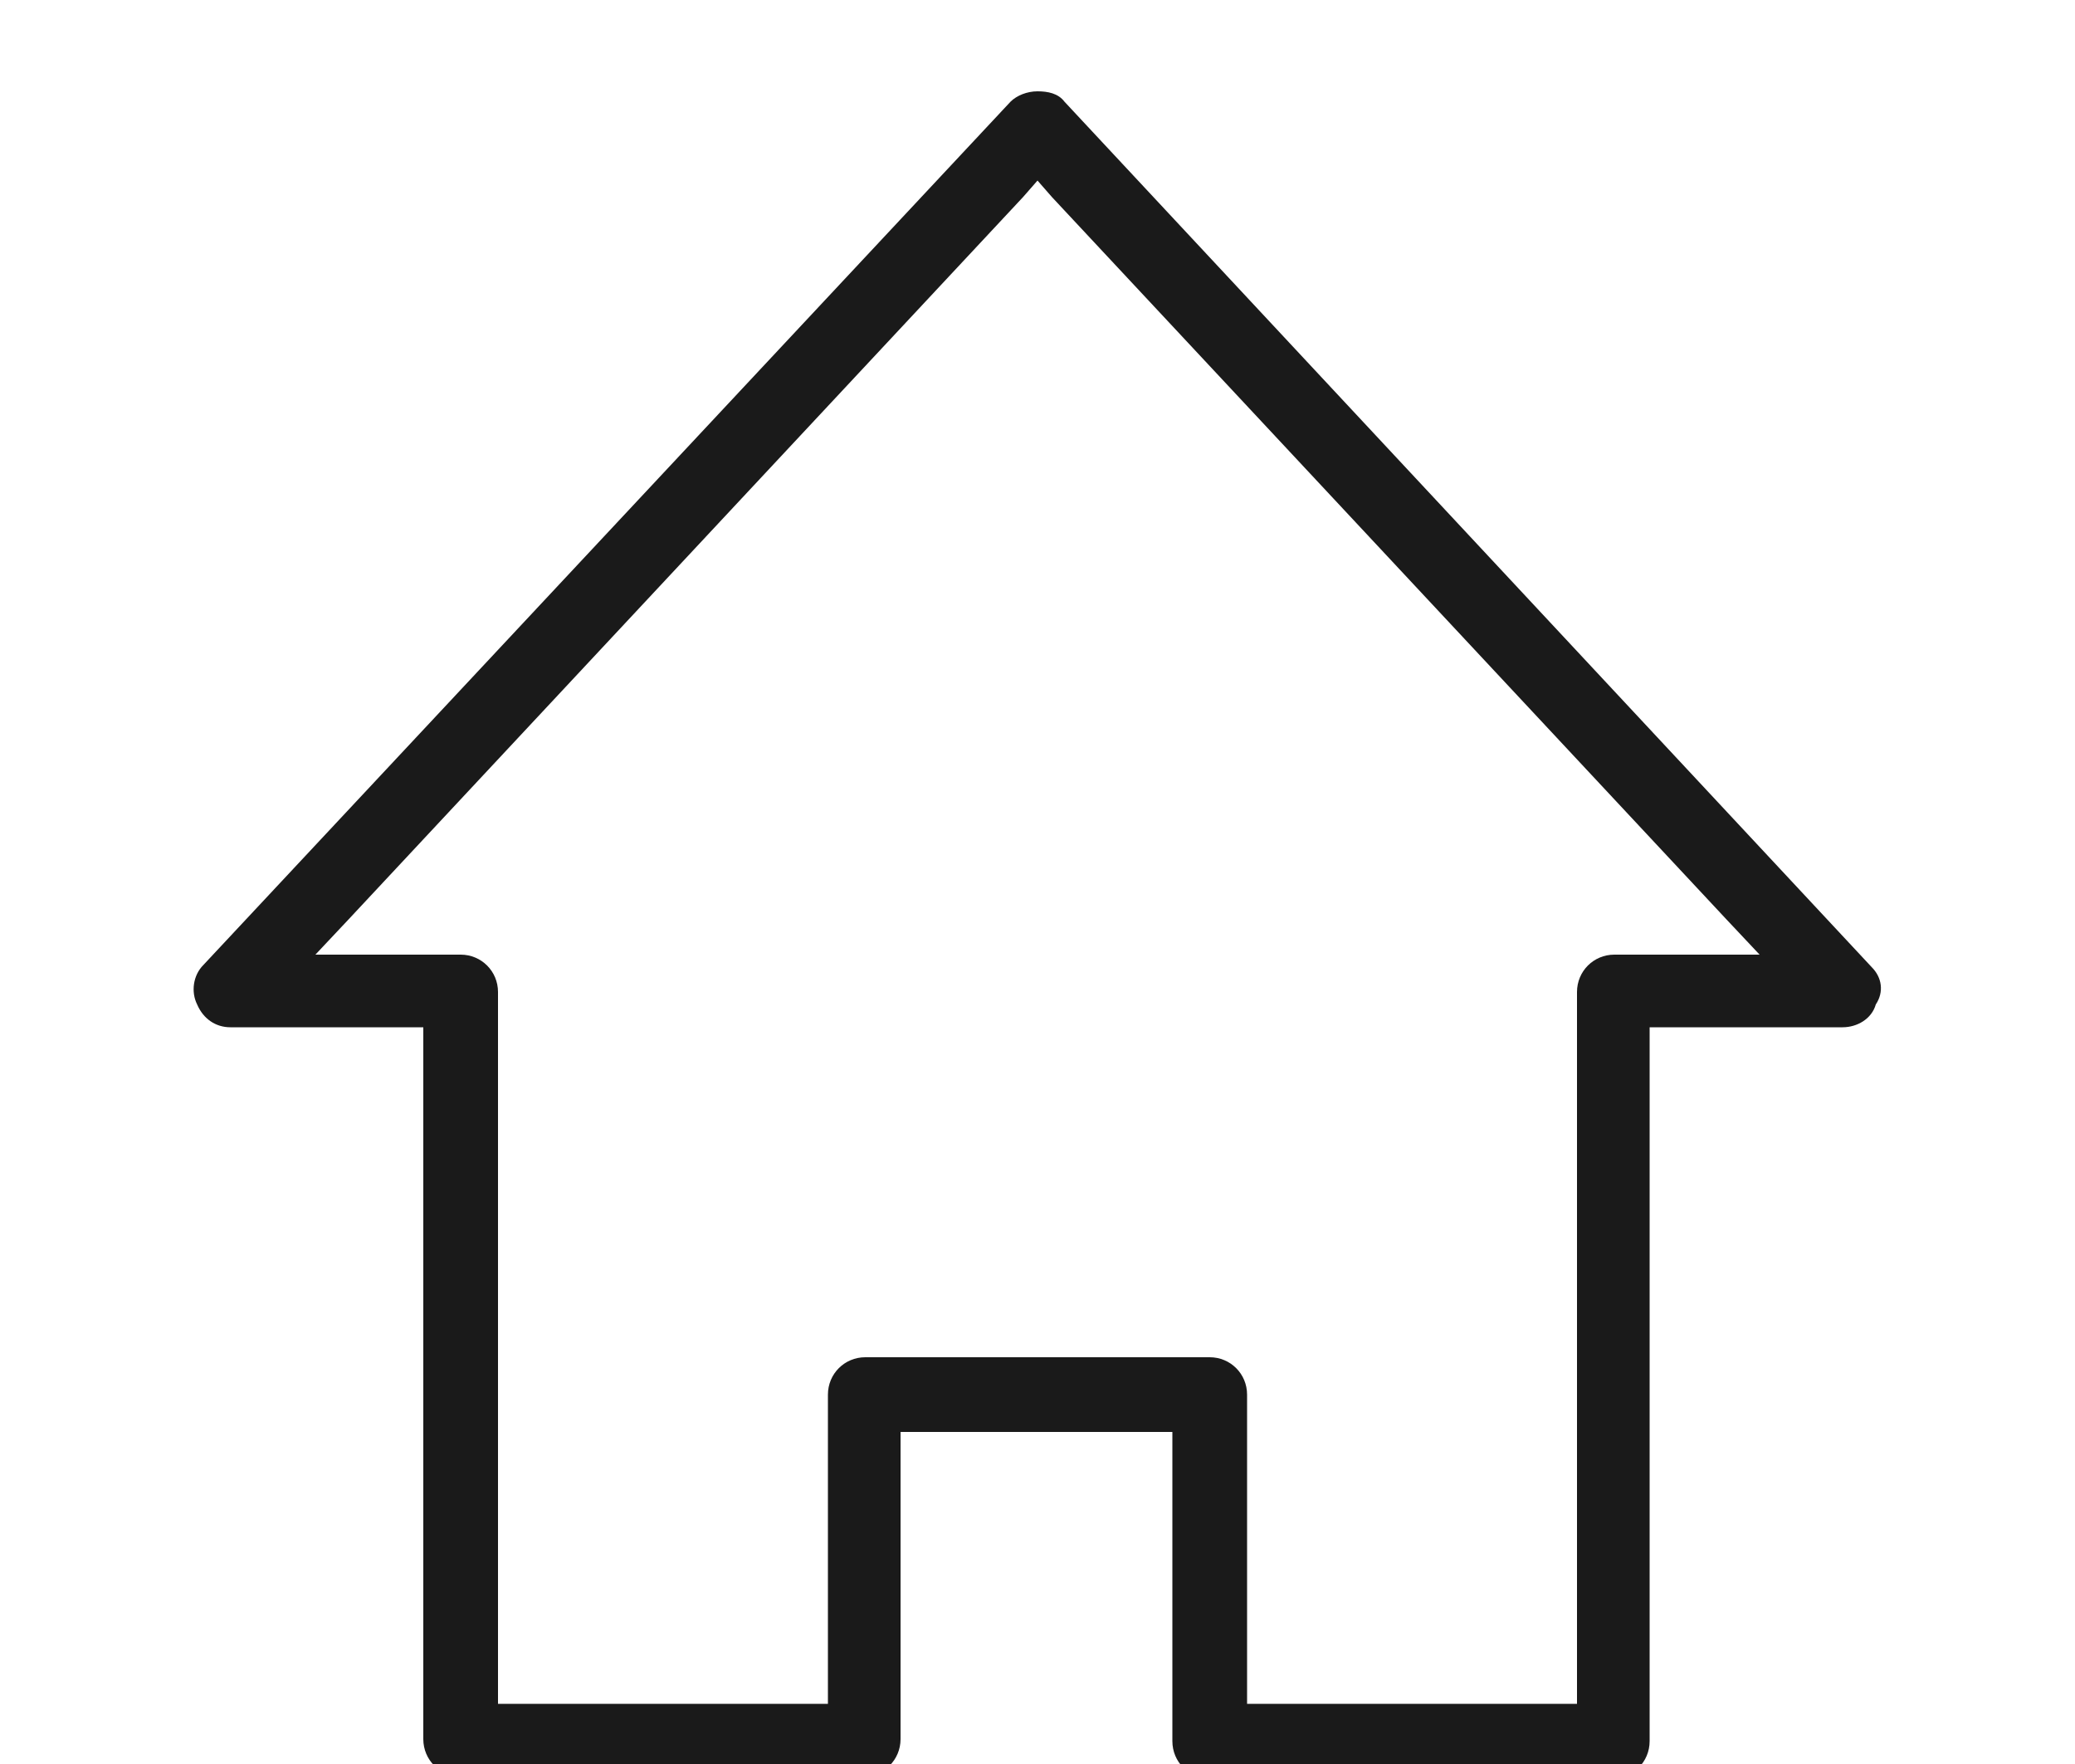 <?xml version="1.0" encoding="utf-8"?>
<!-- Generator: Adobe Illustrator 25.4.1, SVG Export Plug-In . SVG Version: 6.00 Build 0)  -->
<svg version="1.1" id="Layer_1" xmlns="http://www.w3.org/2000/svg" xmlns:xlink="http://www.w3.org/1999/xlink" x="0px" y="0px"
	 viewBox="0 5 100 85" style="enable-background:new 0 0 100 100;" xml:space="preserve">
<style type="text/css">
	.st0{fill:none;}
	.st1{fill:#1A1A1A;}
</style>
<g>
	<path class="st0" d="M17.5,50h4.7c1.5,0,2.8,1.2,2.8,2.8v33.3h13.9V72.2c0-1.5,1.2-2.8,2.8-2.8h16.7c1.5,0,2.8,1.2,2.8,2.8v13.9H75
		V52.8c0-1.5,1.2-2.8,2.8-2.8h4.7L50,15.1L17.5,50z"/>
	<path class="st1" d="M90.2,51.6L51.3,9.9C51,9.5,50.5,9.4,50,9.4s-1,0.2-1.3,0.5L9.8,51.5c-0.5,0.5-0.6,1.3-0.3,1.9
		c0.3,0.7,0.9,1.1,1.6,1.1h8.3h1v1v33.3c0,1,0.8,1.8,1.8,1.8h19.4c1,0,1.8-0.8,1.8-1.8V75v-1h1h11.1h1v1v13.9c0,1,0.8,1.8,1.8,1.8
		h19.4c1,0,1.8-0.8,1.8-1.8V55.5v-1h1h8.3c0.7,0,1.4-0.4,1.6-1.1C90.8,52.8,90.7,52.1,90.2,51.6z M82.5,51h-4.7
		c-1,0-1.8,0.8-1.8,1.8v33.3v1h-1H61.1h-1v-1V72.2c0-1-0.8-1.8-1.8-1.8H41.7c-1,0-1.8,0.8-1.8,1.8v13.9v1h-1H25h-1v-1V52.8
		c0-1-0.8-1.8-1.8-1.8h-4.7h-2.3l1.6-1.7l32.5-34.8l0.7-0.8l0.7,0.8l32.5,34.8l1.6,1.7H82.5z"/>
</g>
</svg>
